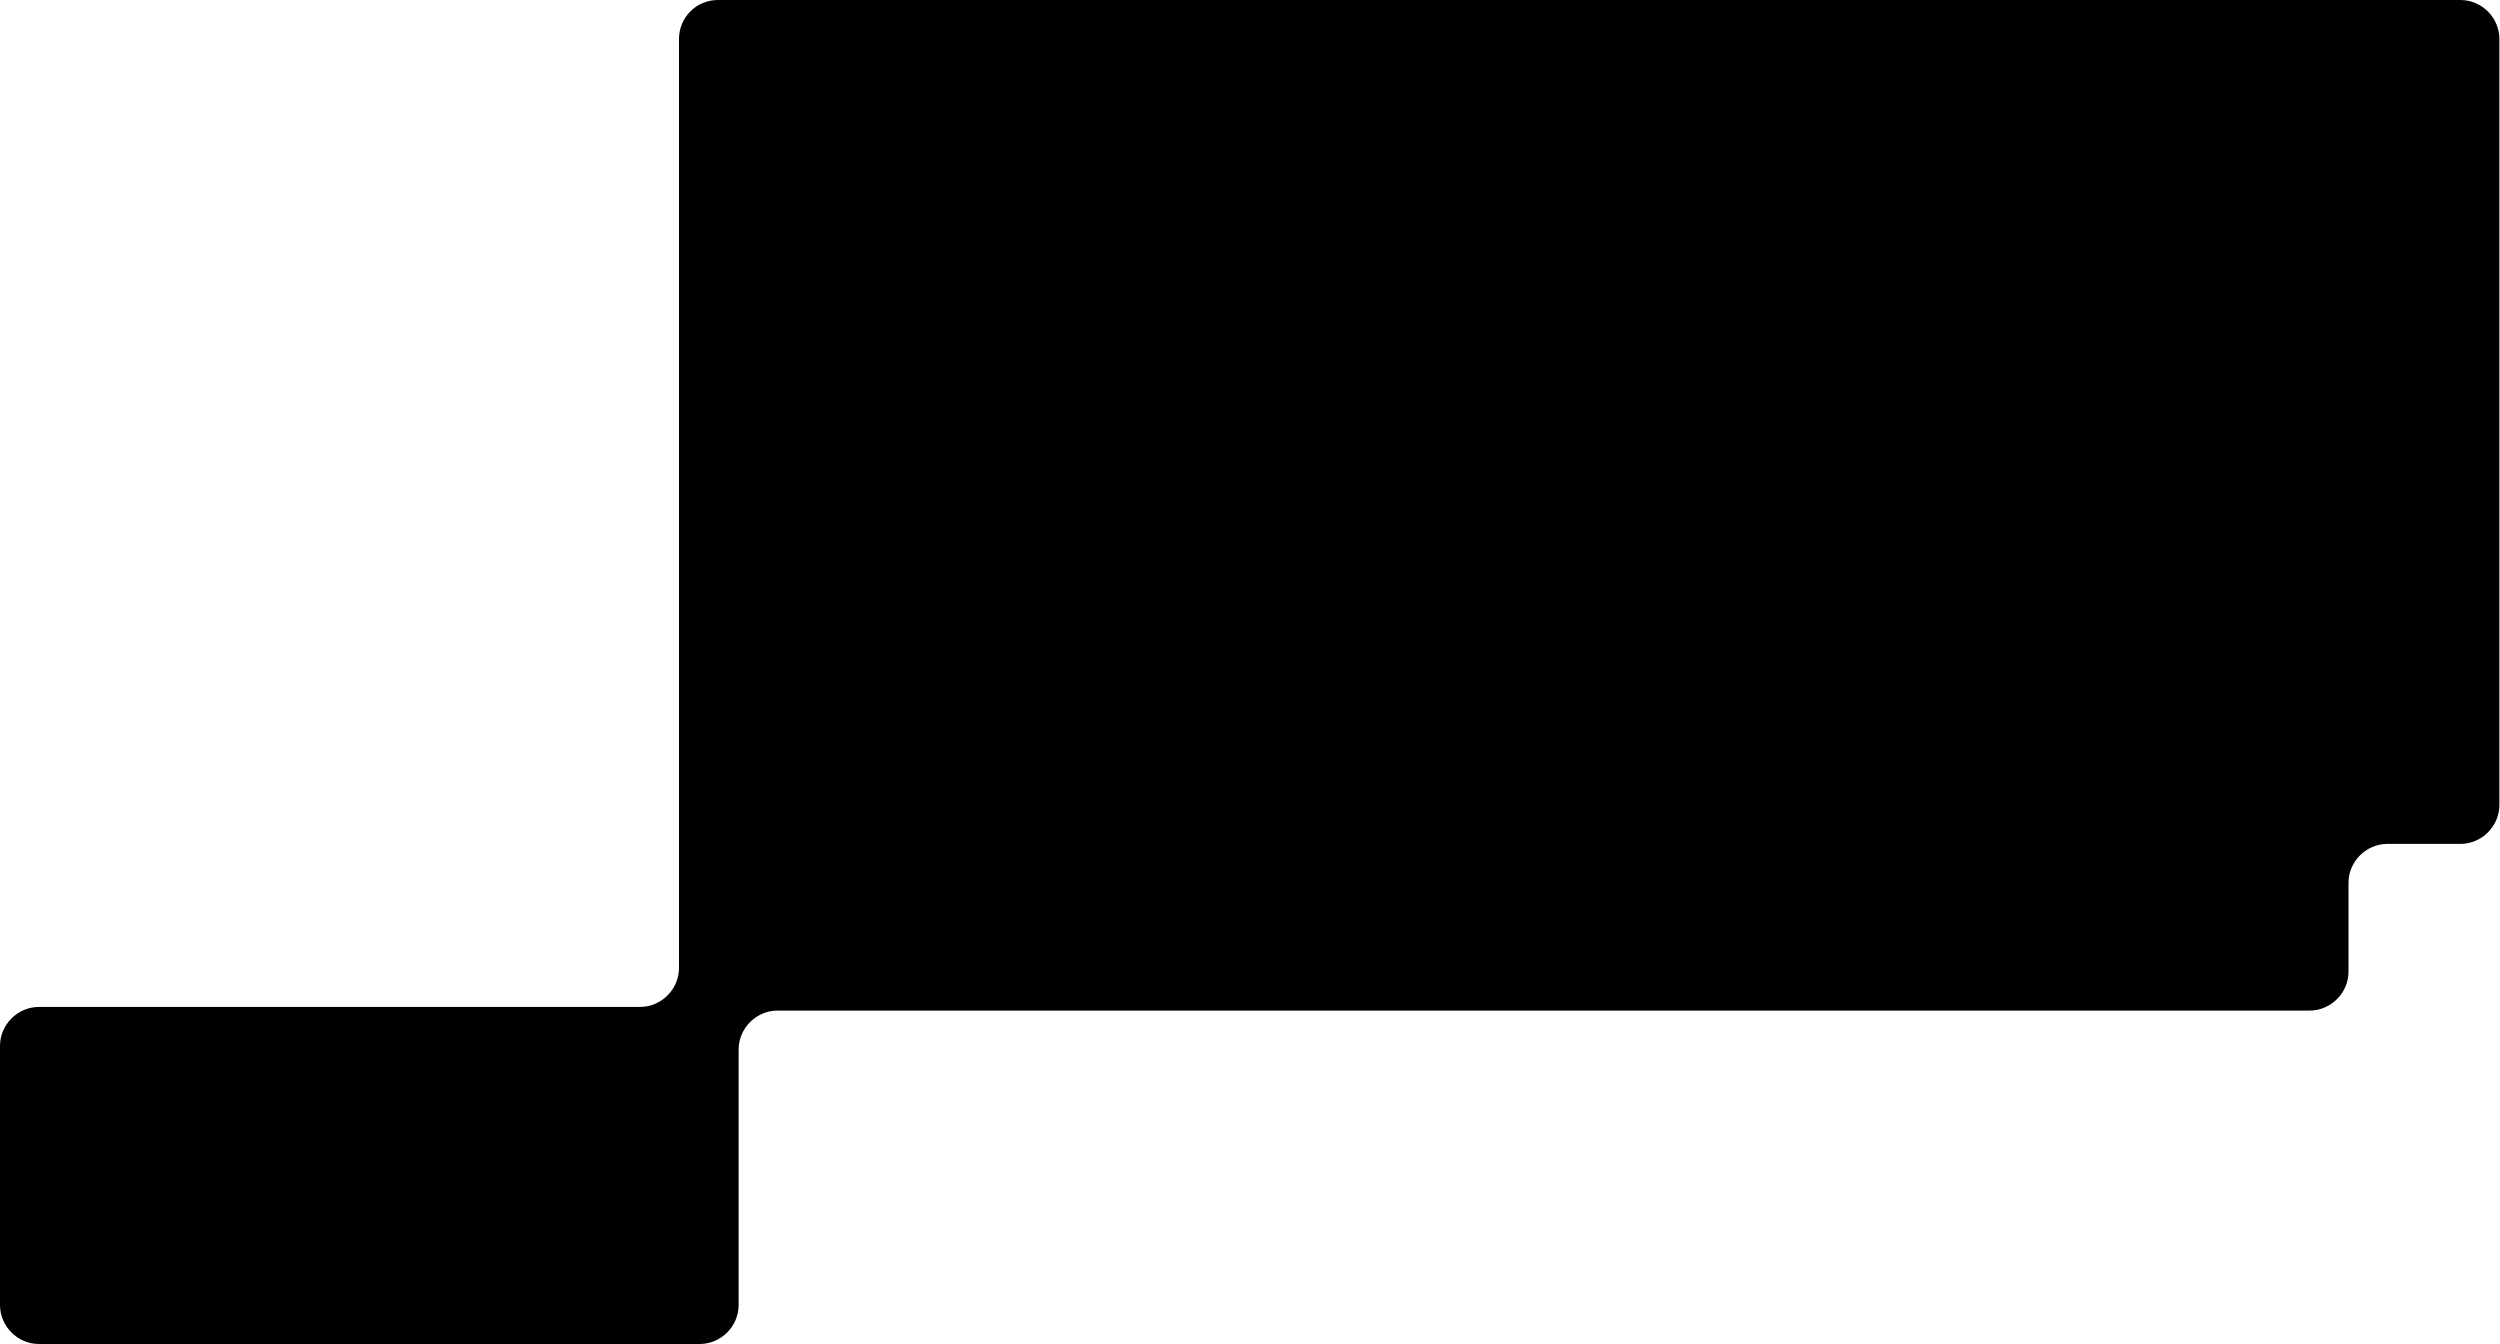 <?xml version="1.0" encoding="utf-8"?>
<!-- Generator: Adobe Illustrator 25.0.1, SVG Export Plug-In . SVG Version: 6.00 Build 0)  -->
<svg version="1.1" id="Layer_1" xmlns="http://www.w3.org/2000/svg" xmlns:xlink="http://www.w3.org/1999/xlink" x="0px" y="0px"
	 viewBox="0 0 410.9 220.9" style="enable-background:new 0 0 410.9 220.9;" xml:space="preserve">
<g>
	<path d="M111.6,6.4l0,152.7c0,3.5-2.9,6.4-6.4,6.4l-98.8,0c-3.5,0-6.4,2.9-6.4,6.4l0,42.6c0,3.5,2.9,6.4,6.4,6.4h23.4l85.2,0
		c3.5,0,6.4-2.9,6.4-6.4l0,5.8l0-47.8c0-3.5,2.9-6.4,6.4-6.4l251.8,0c3.5,0,6.4-2.9,6.4-6.4v-14.6c0-3.5,2.9-6.4,6.4-6.4h12
		c3.5,0,6.4-2.9,6.4-6.4l0-125.9c0-3.5-2.9-6.4-6.4-6.4l-12.7,0L118,0C114.4,0,111.6,2.9,111.6,6.4z"/>
</g>
</svg>
